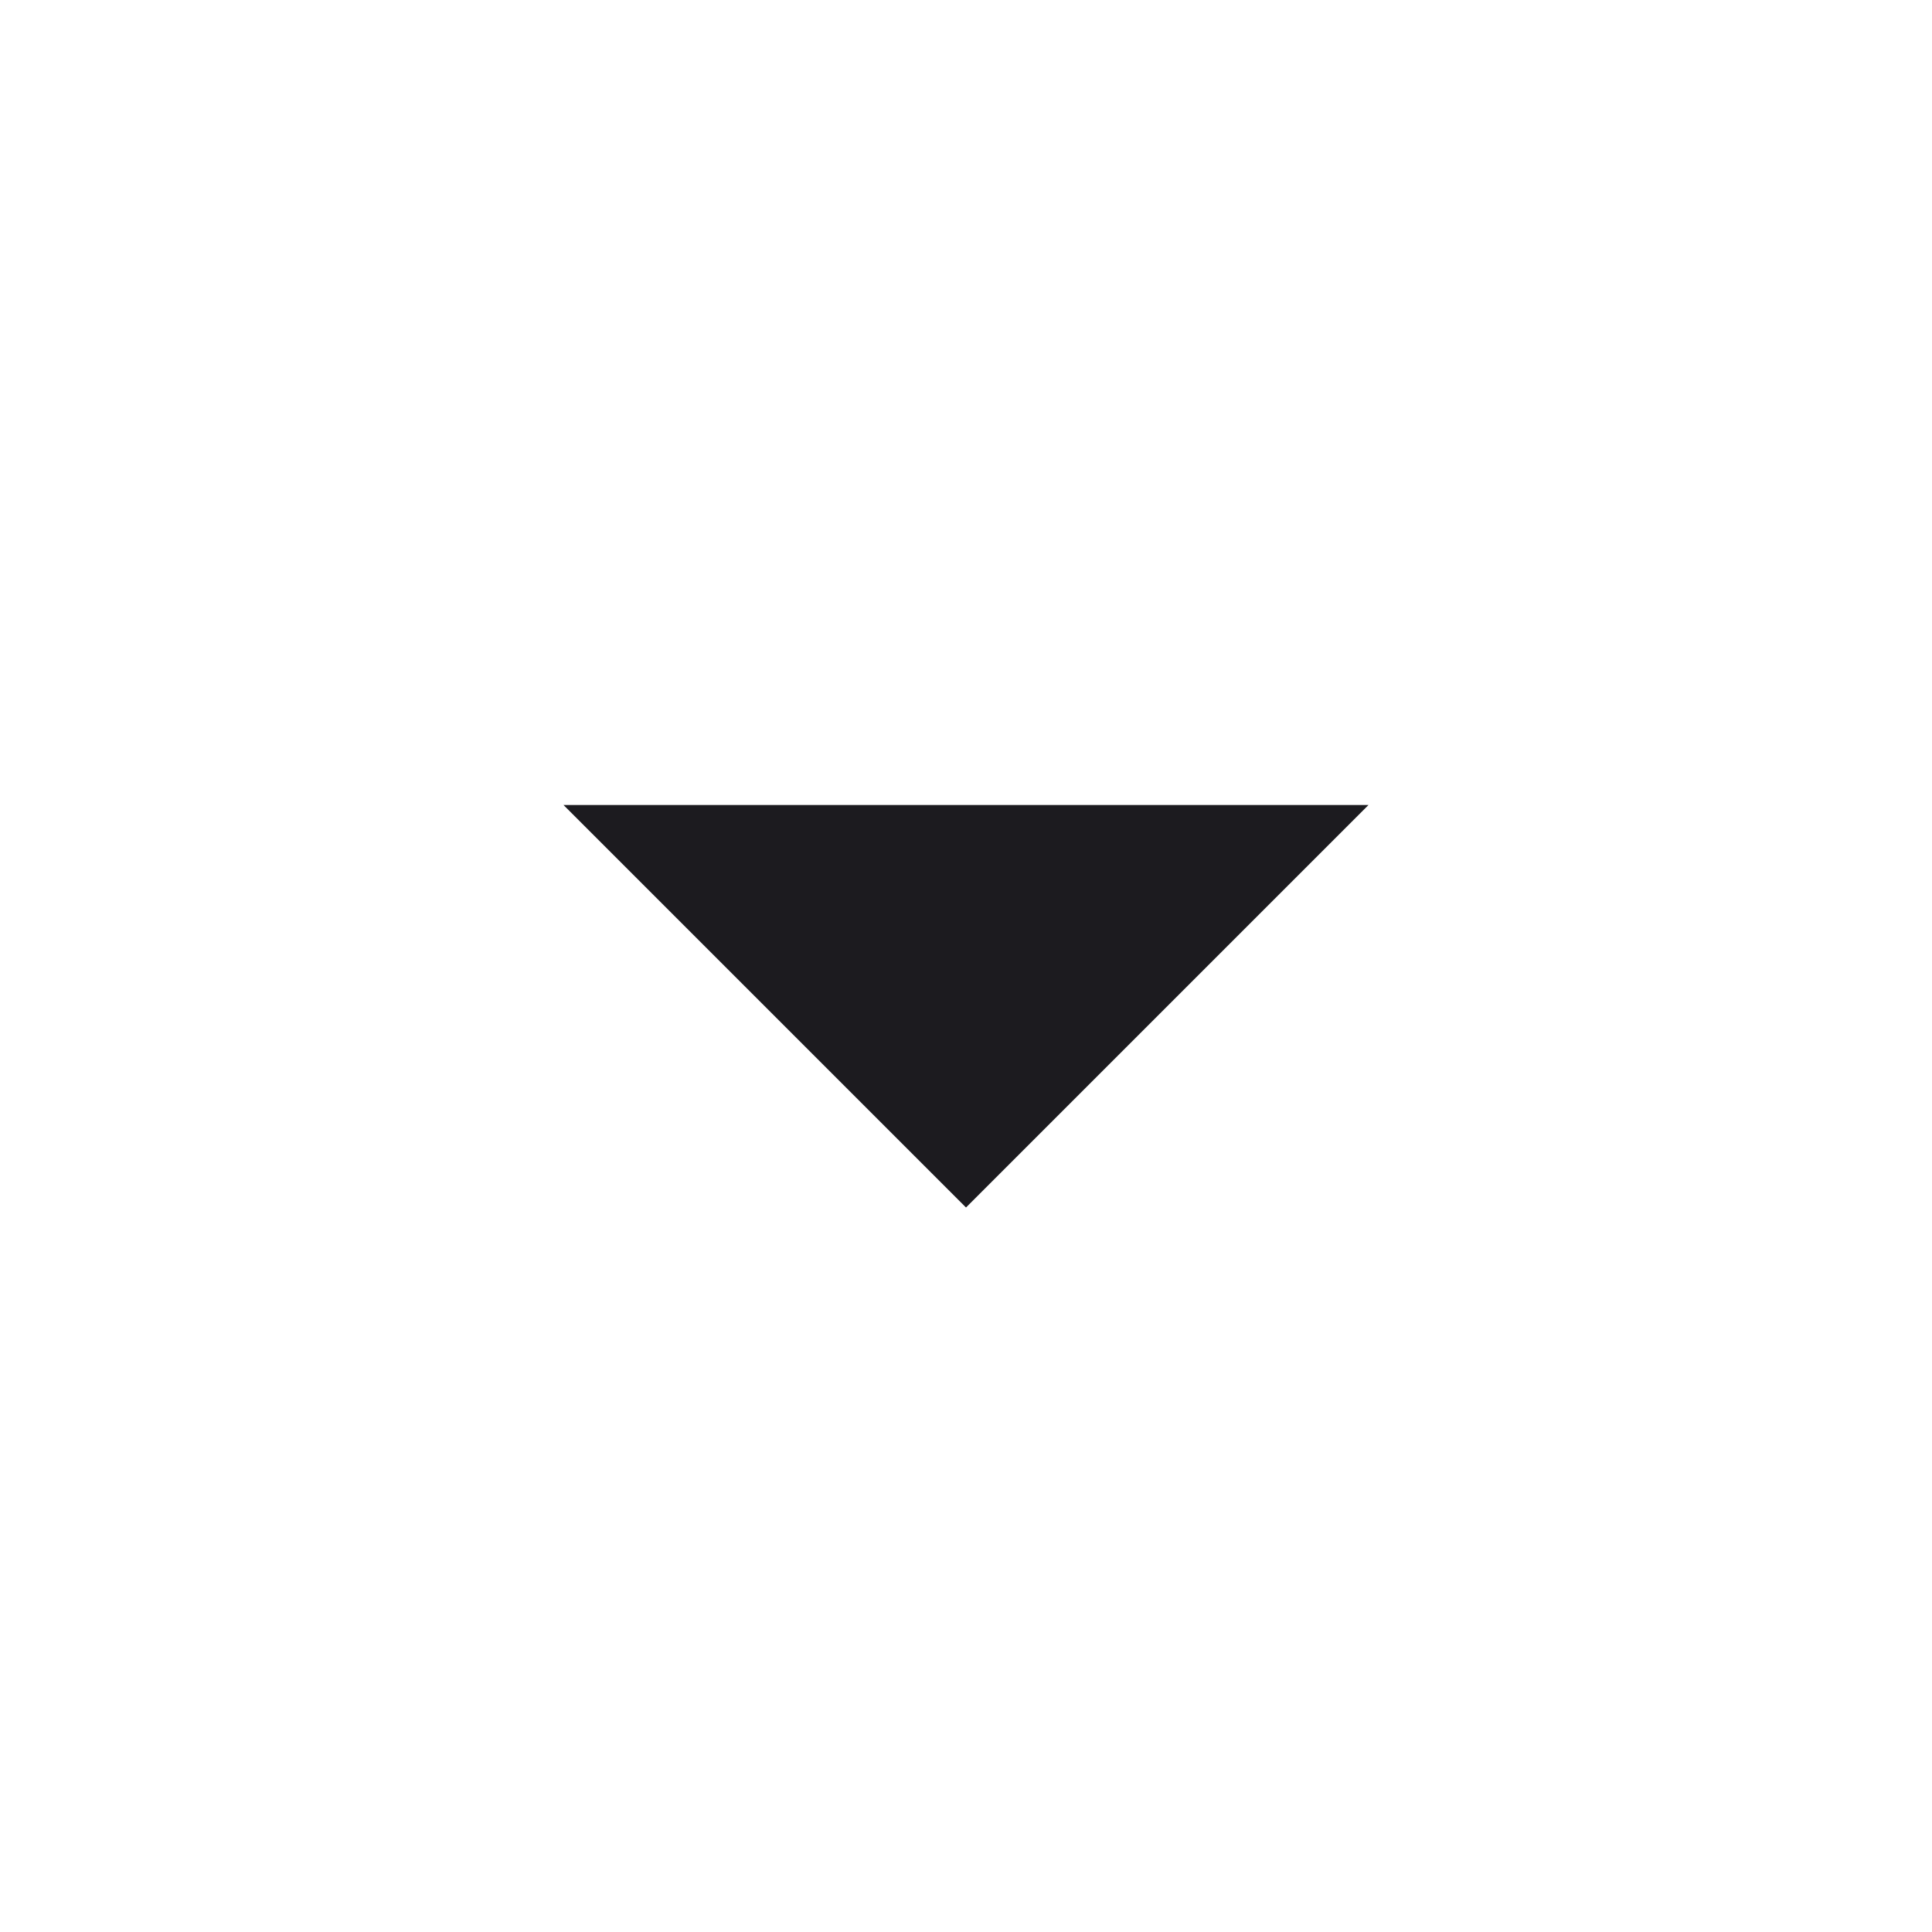 <svg width="24" height="24" viewBox="0 0 24 24" fill="none" xmlns="http://www.w3.org/2000/svg">
<g id="arrow_drop_down">
<mask id="mask0_1103_8168" style="mask-type:alpha" maskUnits="userSpaceOnUse" x="0" y="0" width="24" height="24">
<rect id="Bounding box" width="24" height="24" fill="#D9D9D9"/>
</mask>
<g mask="url(#mask0_1103_8168)">
<path id="arrow_drop_down_2" d="M12 15L7 10L17 10L12 15Z" fill="#1C1B1F"/>
</g>
</g>
</svg>
